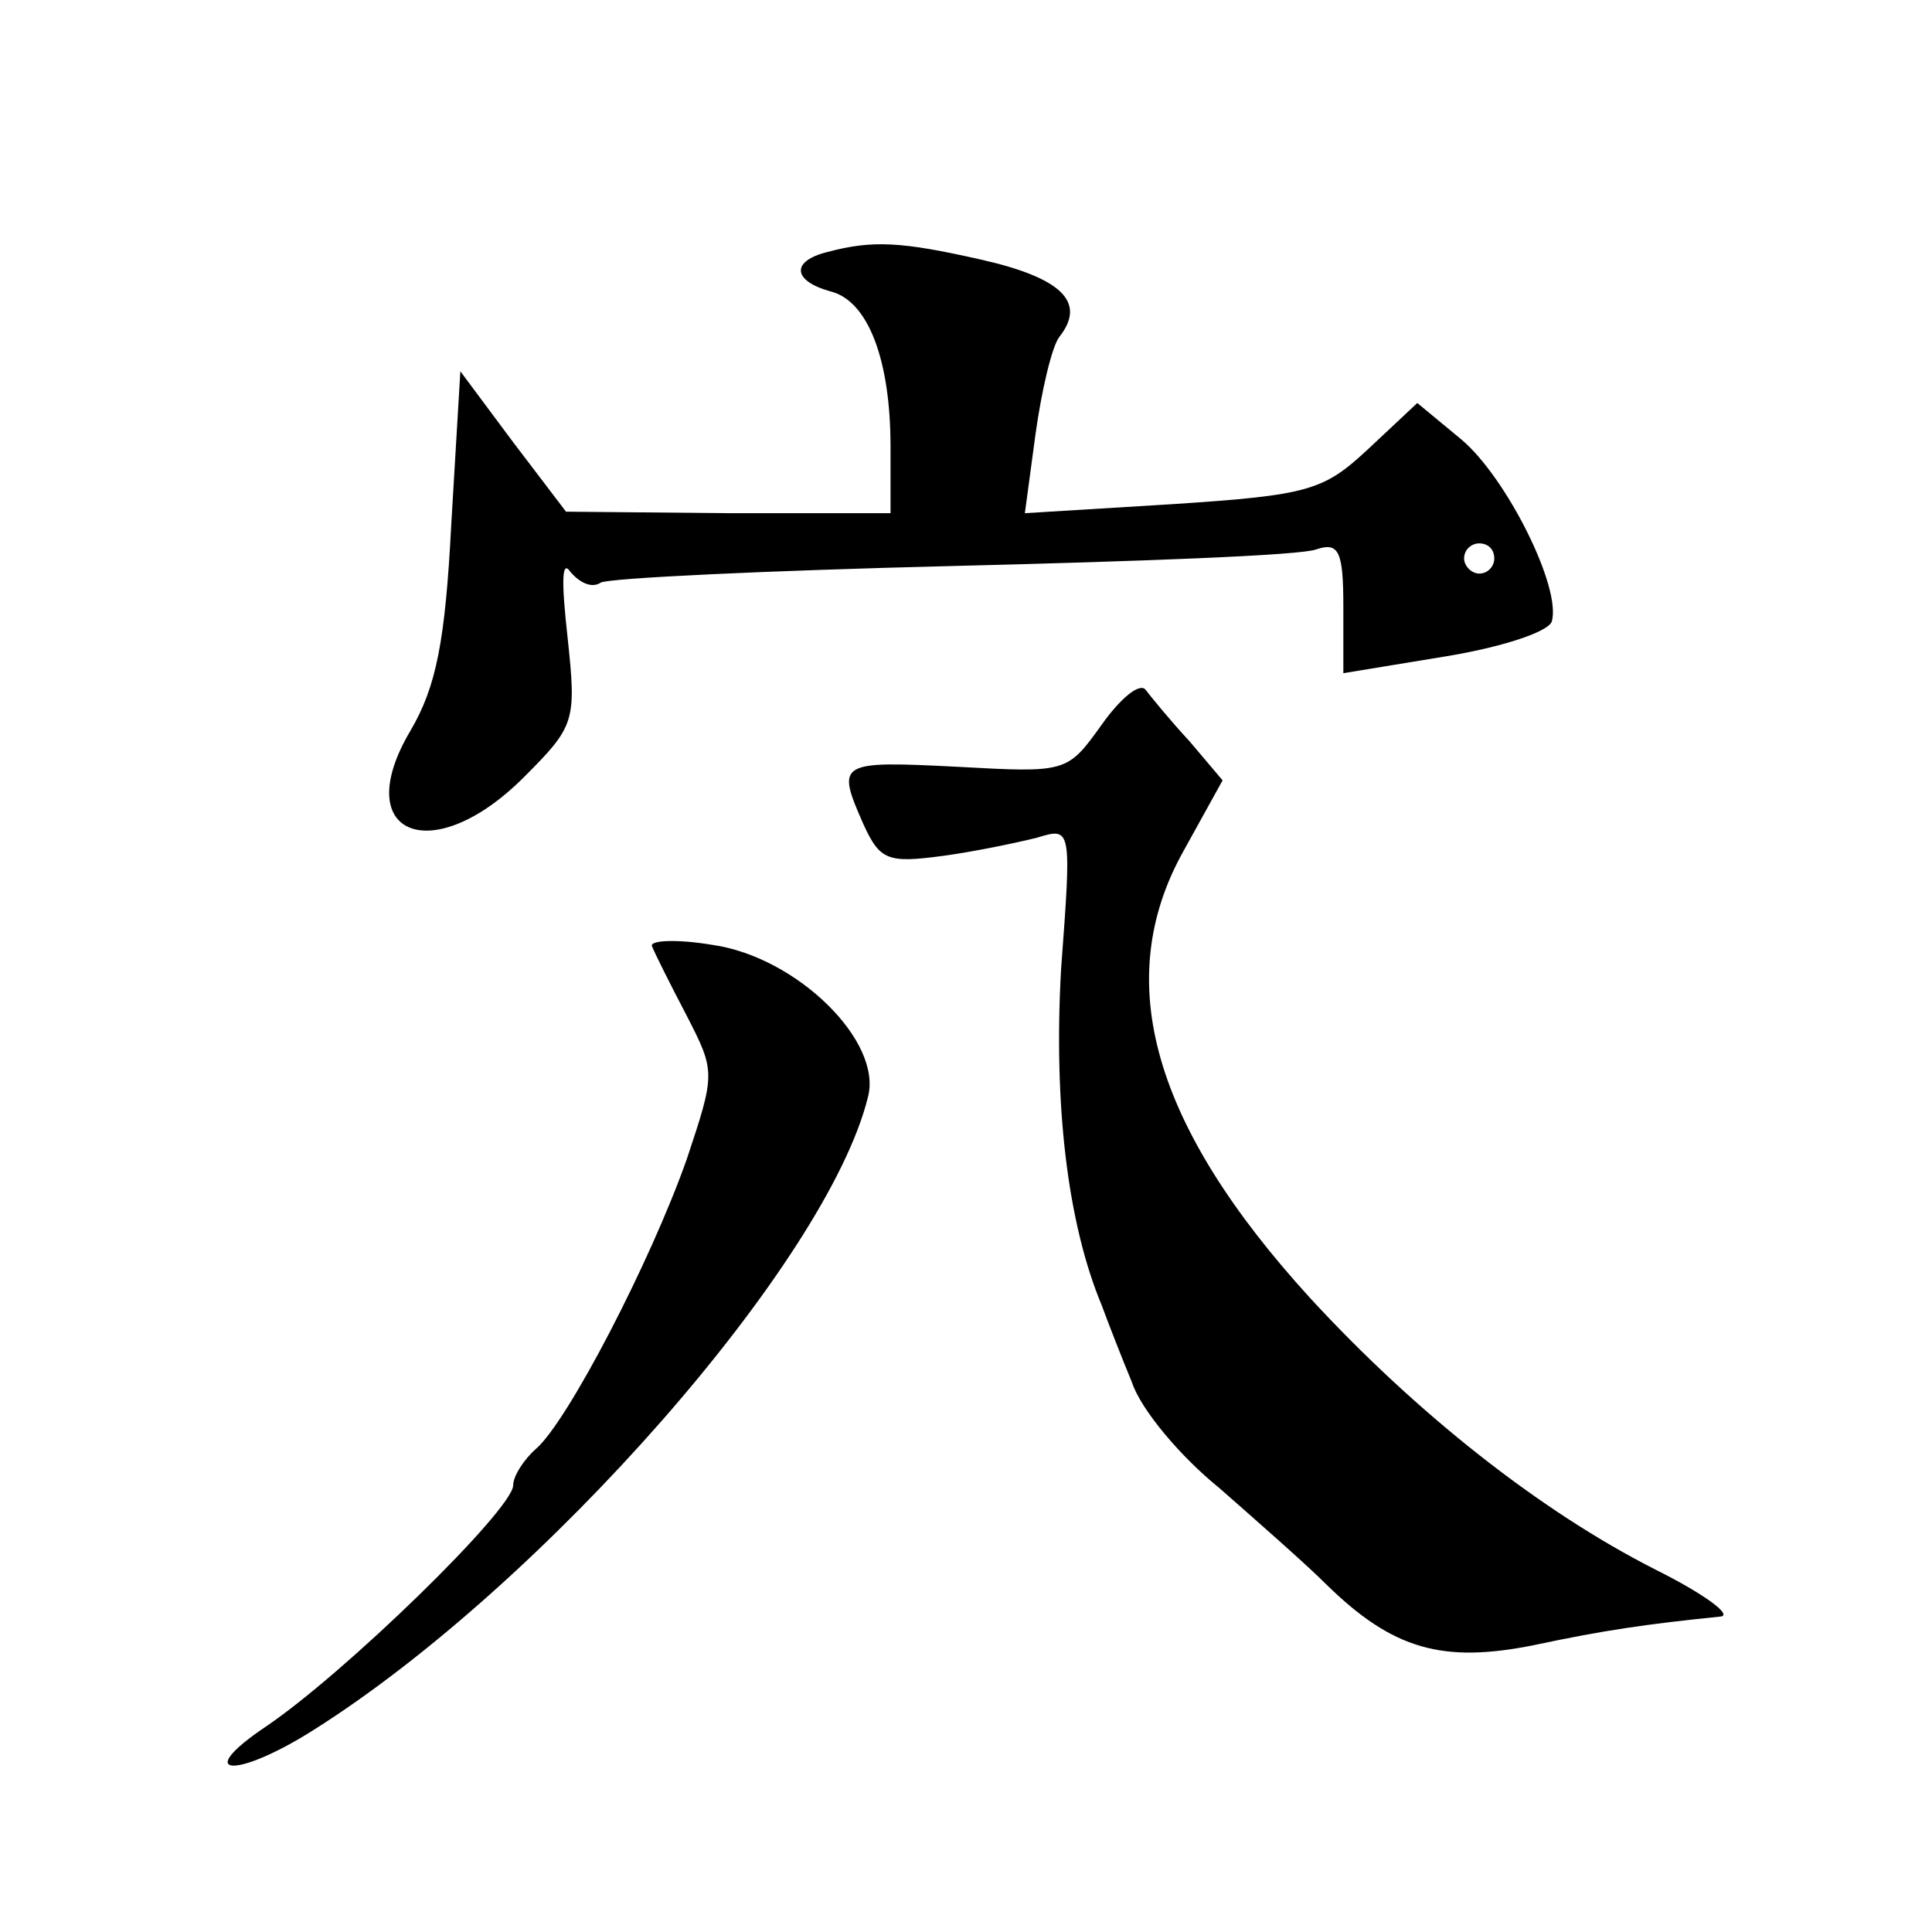 <?xml version="1.0" standalone="no"?>
<!DOCTYPE svg PUBLIC "-//W3C//DTD SVG 20010904//EN"
 "http://www.w3.org/TR/2001/REC-SVG-20010904/DTD/svg10.dtd">
<svg version="1.0" xmlns="http://www.w3.org/2000/svg"
 width="128pt" height="128pt" viewBox="0 0 128 128"
 preserveAspectRatio="xMidYMid meet">
<g transform="translate(0,128) scale(0.1,-0.1)"
fill="#0" stroke="none">
<path d="M548 1113 c-24 -6 -23 -19 2 -26 25 -6 40 -45 40 -103 l0 -44 -107 0 -108
1 -35 46 -35 47 -6 -101 c-4 -78 -10 -108 -27 -137 -41 -69 14 -92 75 -31 34 34
35 37 29 93 -4 36 -4 52 2 43 6 -7 14 -11 20 -7 5 3 110 8 233 11 122 3 231 7 241
11 15 5 18 -1 18 -38 l0 -44 67 11 c37 6 68 16 71 23 7 22 -30 96 -60 121 l-29
24 -32 -30 c-30 -28 -39 -31 -130 -37 l-98 -6 7 52 c4 29 11 59 16 65 18 23 1 39
-52 51 -53 12 -72 13 -102 5z m442 -203 c0 -5 -4 -10 -10 -10 -5 0 -10 5 -10 10
0 6 5 10 10 10 6 0 10 -4 10 -10z M730 800 c-23 -32 -23 -32 -96 -28 -79 4 -80
3 -62 -38 11 -24 16 -26 53 -21 22 3 50 9 62 12 23 7 23 7 16 -87 -5 -89 4 -168
27 -223 4 -11 13 -34 20 -51 6 -18 32 -49 58 -70 25 -22 57 -50 71 -64 44 -43 77
-52 137 -40 47 10 75 14 124 19 8 1 -11 15 -43 31 -77 39 -159 104 -229 180 -104
114 -132 210 -84 296 l26 47 -22 26 c-13 14 -26 30 -29 34 -4 5 -17 -6 -29 -23z
M432 653 c2 -5 12 -25 23 -46 19 -37 19 -38 0 -95 -24 -68 -79 -174 -100 -192 -8
-7 -15 -18 -15 -24 0 -16 -112 -125 -164 -160 -49 -33 -20 -35 32 -2 152 96 340
310 367 419 10 37 -47 93 -103 101 -24 4 -42 3 -40 -1z"/>
</g>
</svg>

